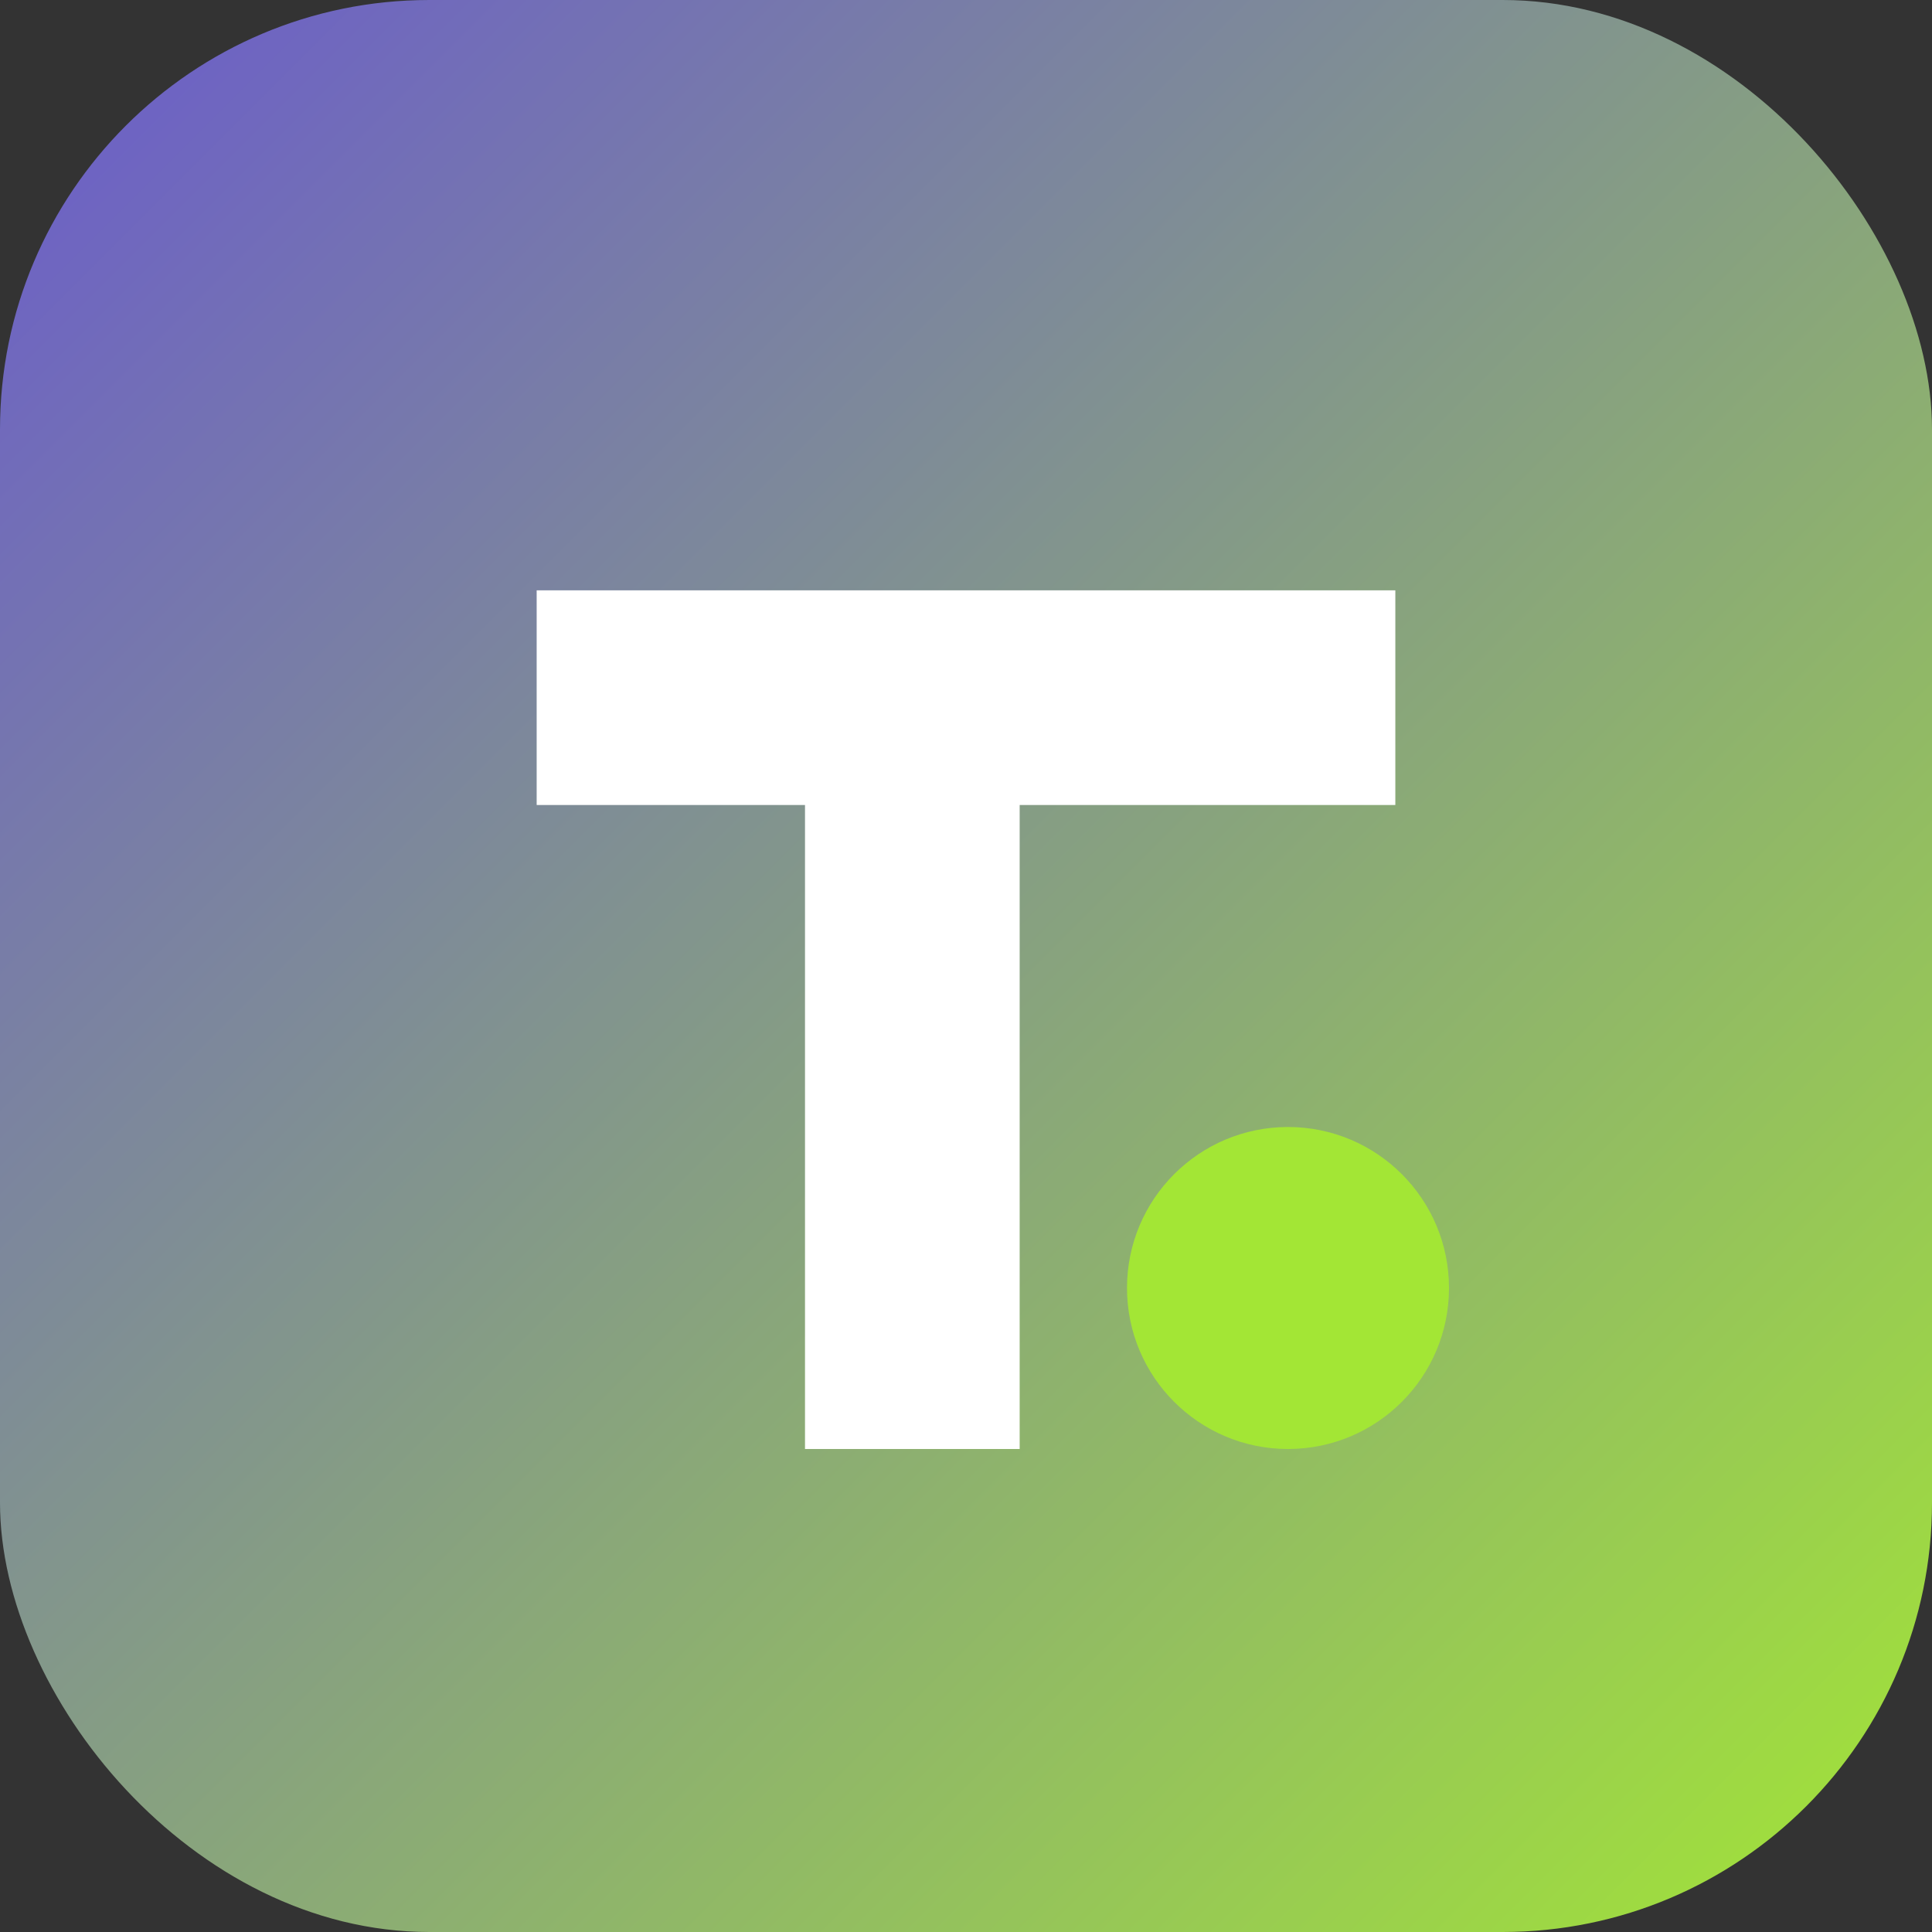 
        <svg xmlns="http://www.w3.org/2000/svg" viewBox="0 0 72 72">
          <rect x="0" y="0" width="72" height="72" fill="#333333" stroke="none"/>
          <defs>
            <linearGradient id="g2" x1="0" y1="0" x2="1" y2="1">
              <stop stop-color="#6a5acd" offset="0"/>
              <stop stop-color="#a3e635" offset="1"/>
            </linearGradient>
          </defs>
          <rect width="72" height="72" rx="16" ry="16" fill="url(#g2)"/>
          <path d="M20 22h32v8H38v24h-8V30H20z" fill="white"/>
          <circle cx="48" cy="48" r="6" fill="#a3e635"/>
        </svg>